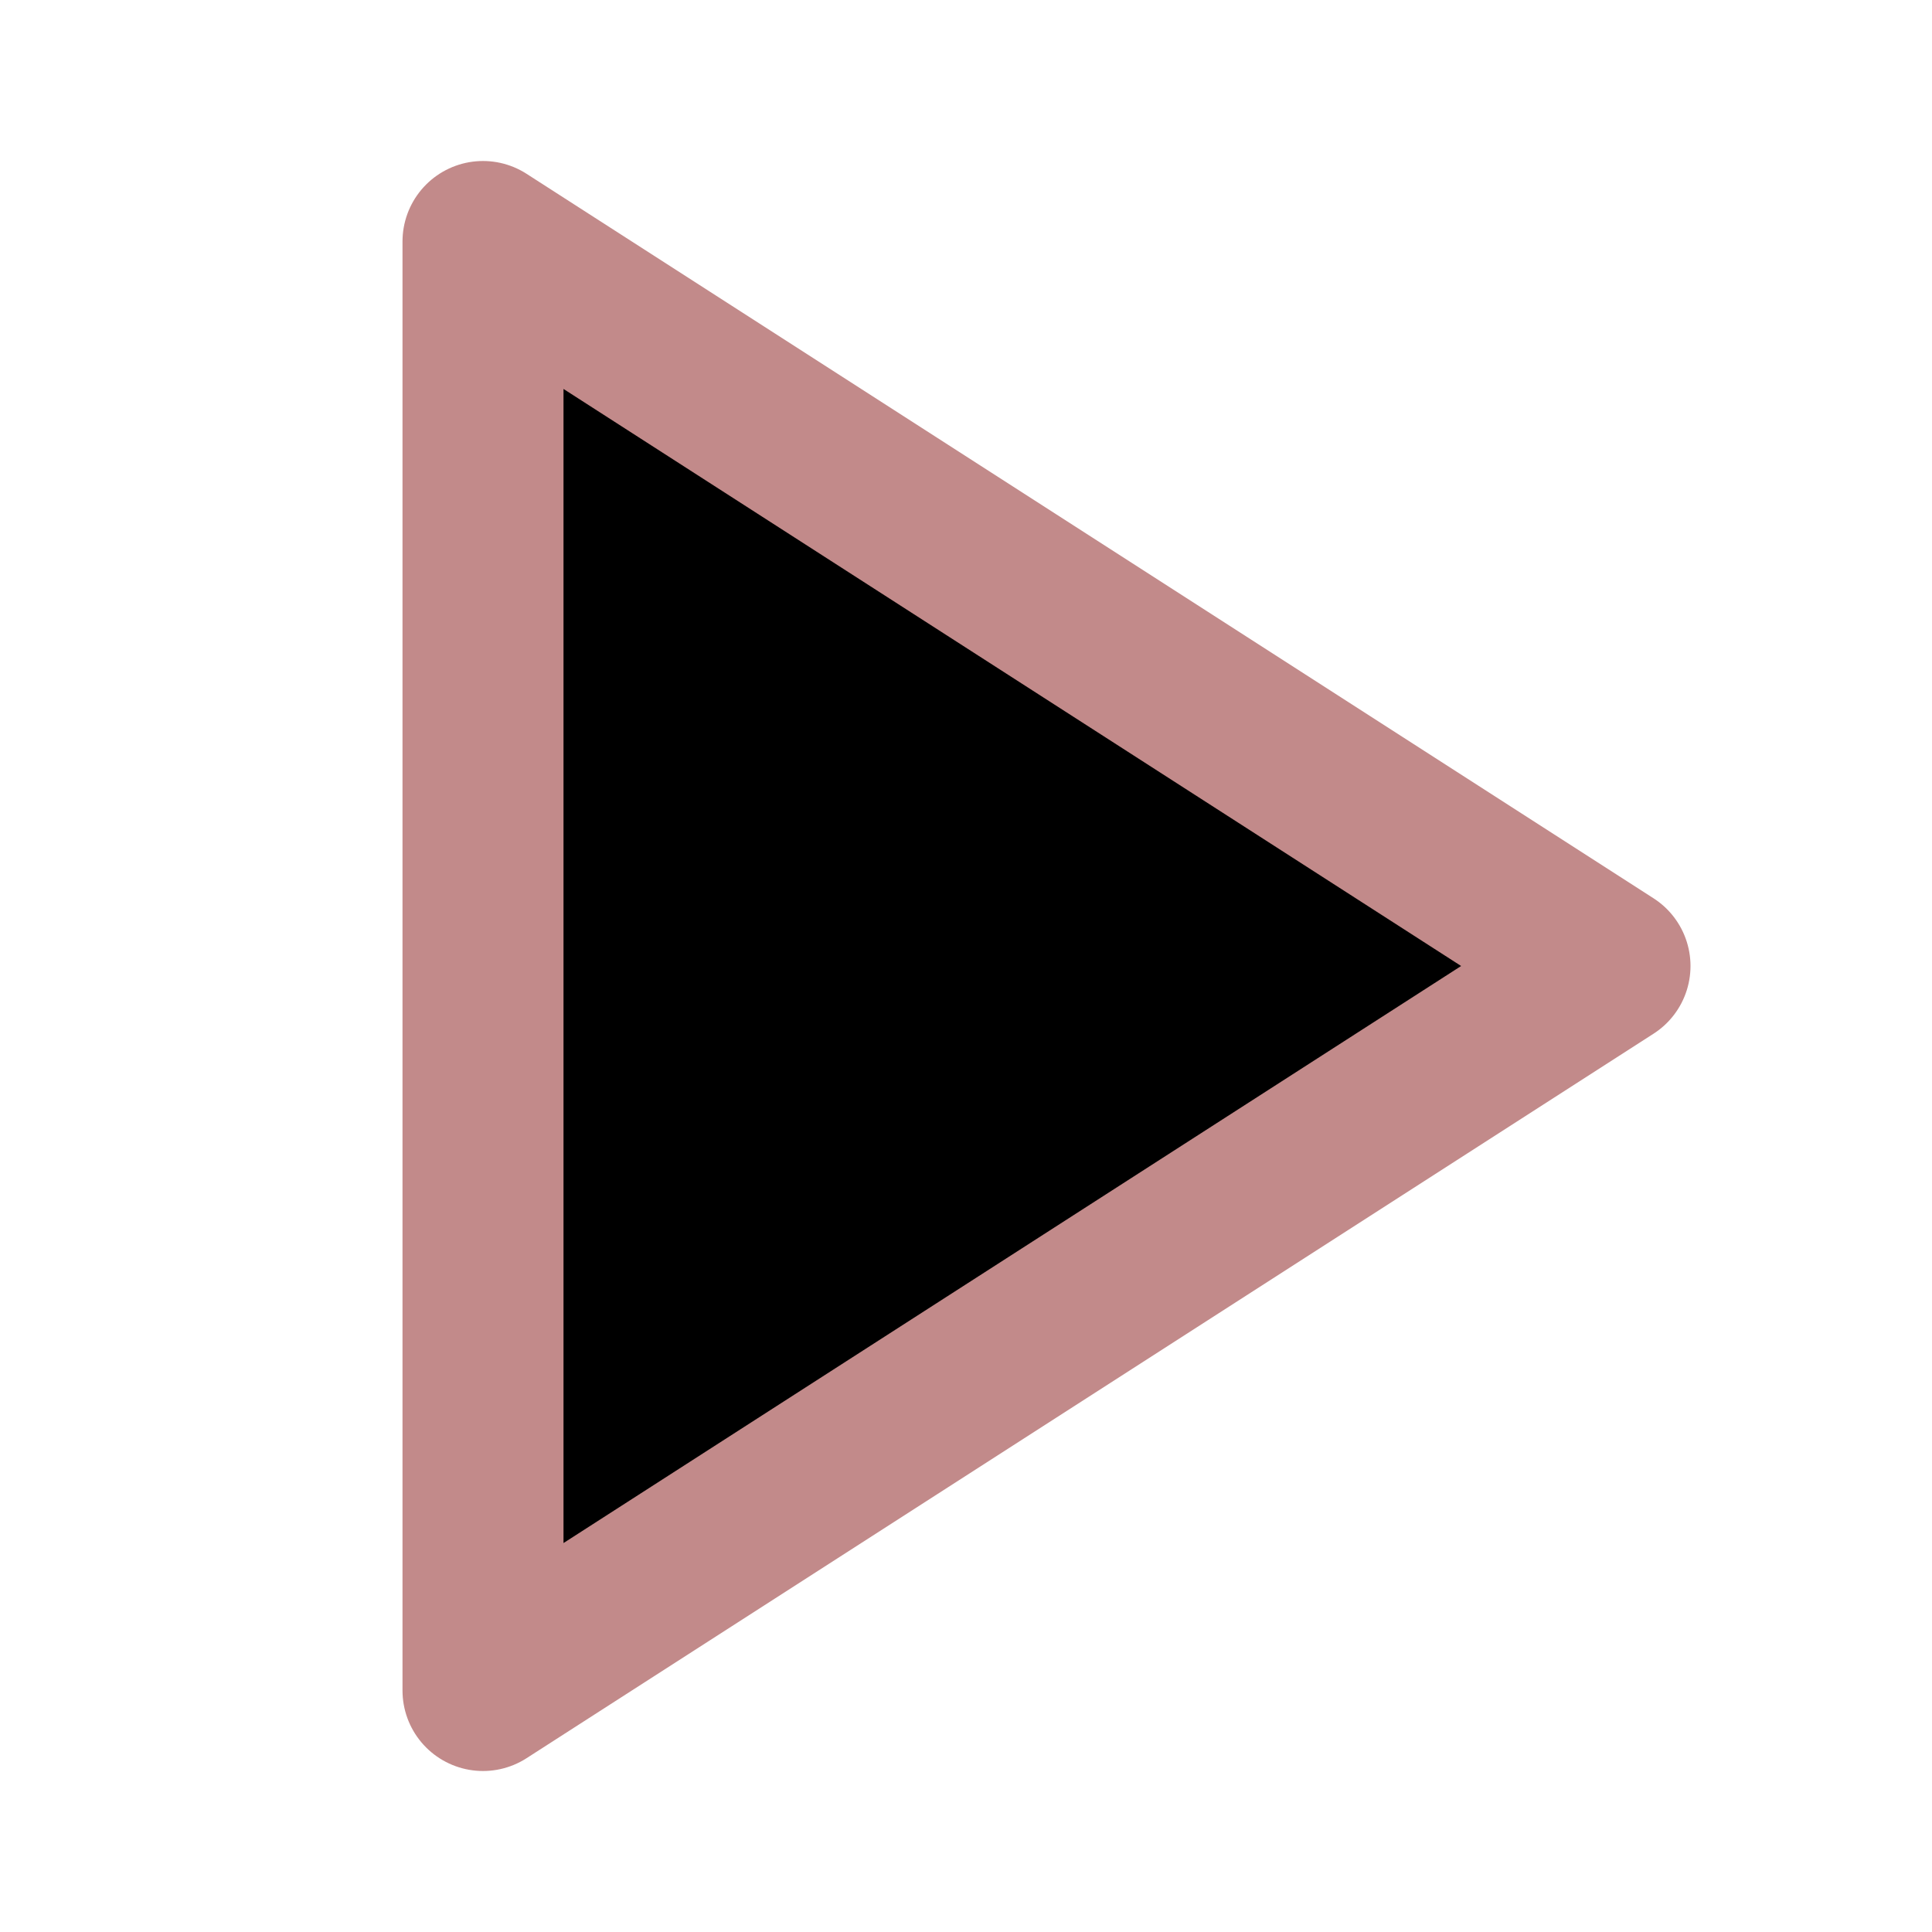 <svg xmlns="http://www.w3.org/2000/svg" width="48" height="48" viewBox="0 0 24 24" fill="none" stroke="#C28A8A" stroke-width="2" stroke-linecap="round" stroke-linejoin="round"><polygon points="6 3 20 12 6 21 6 3" fill="${iconColor}"/></svg>